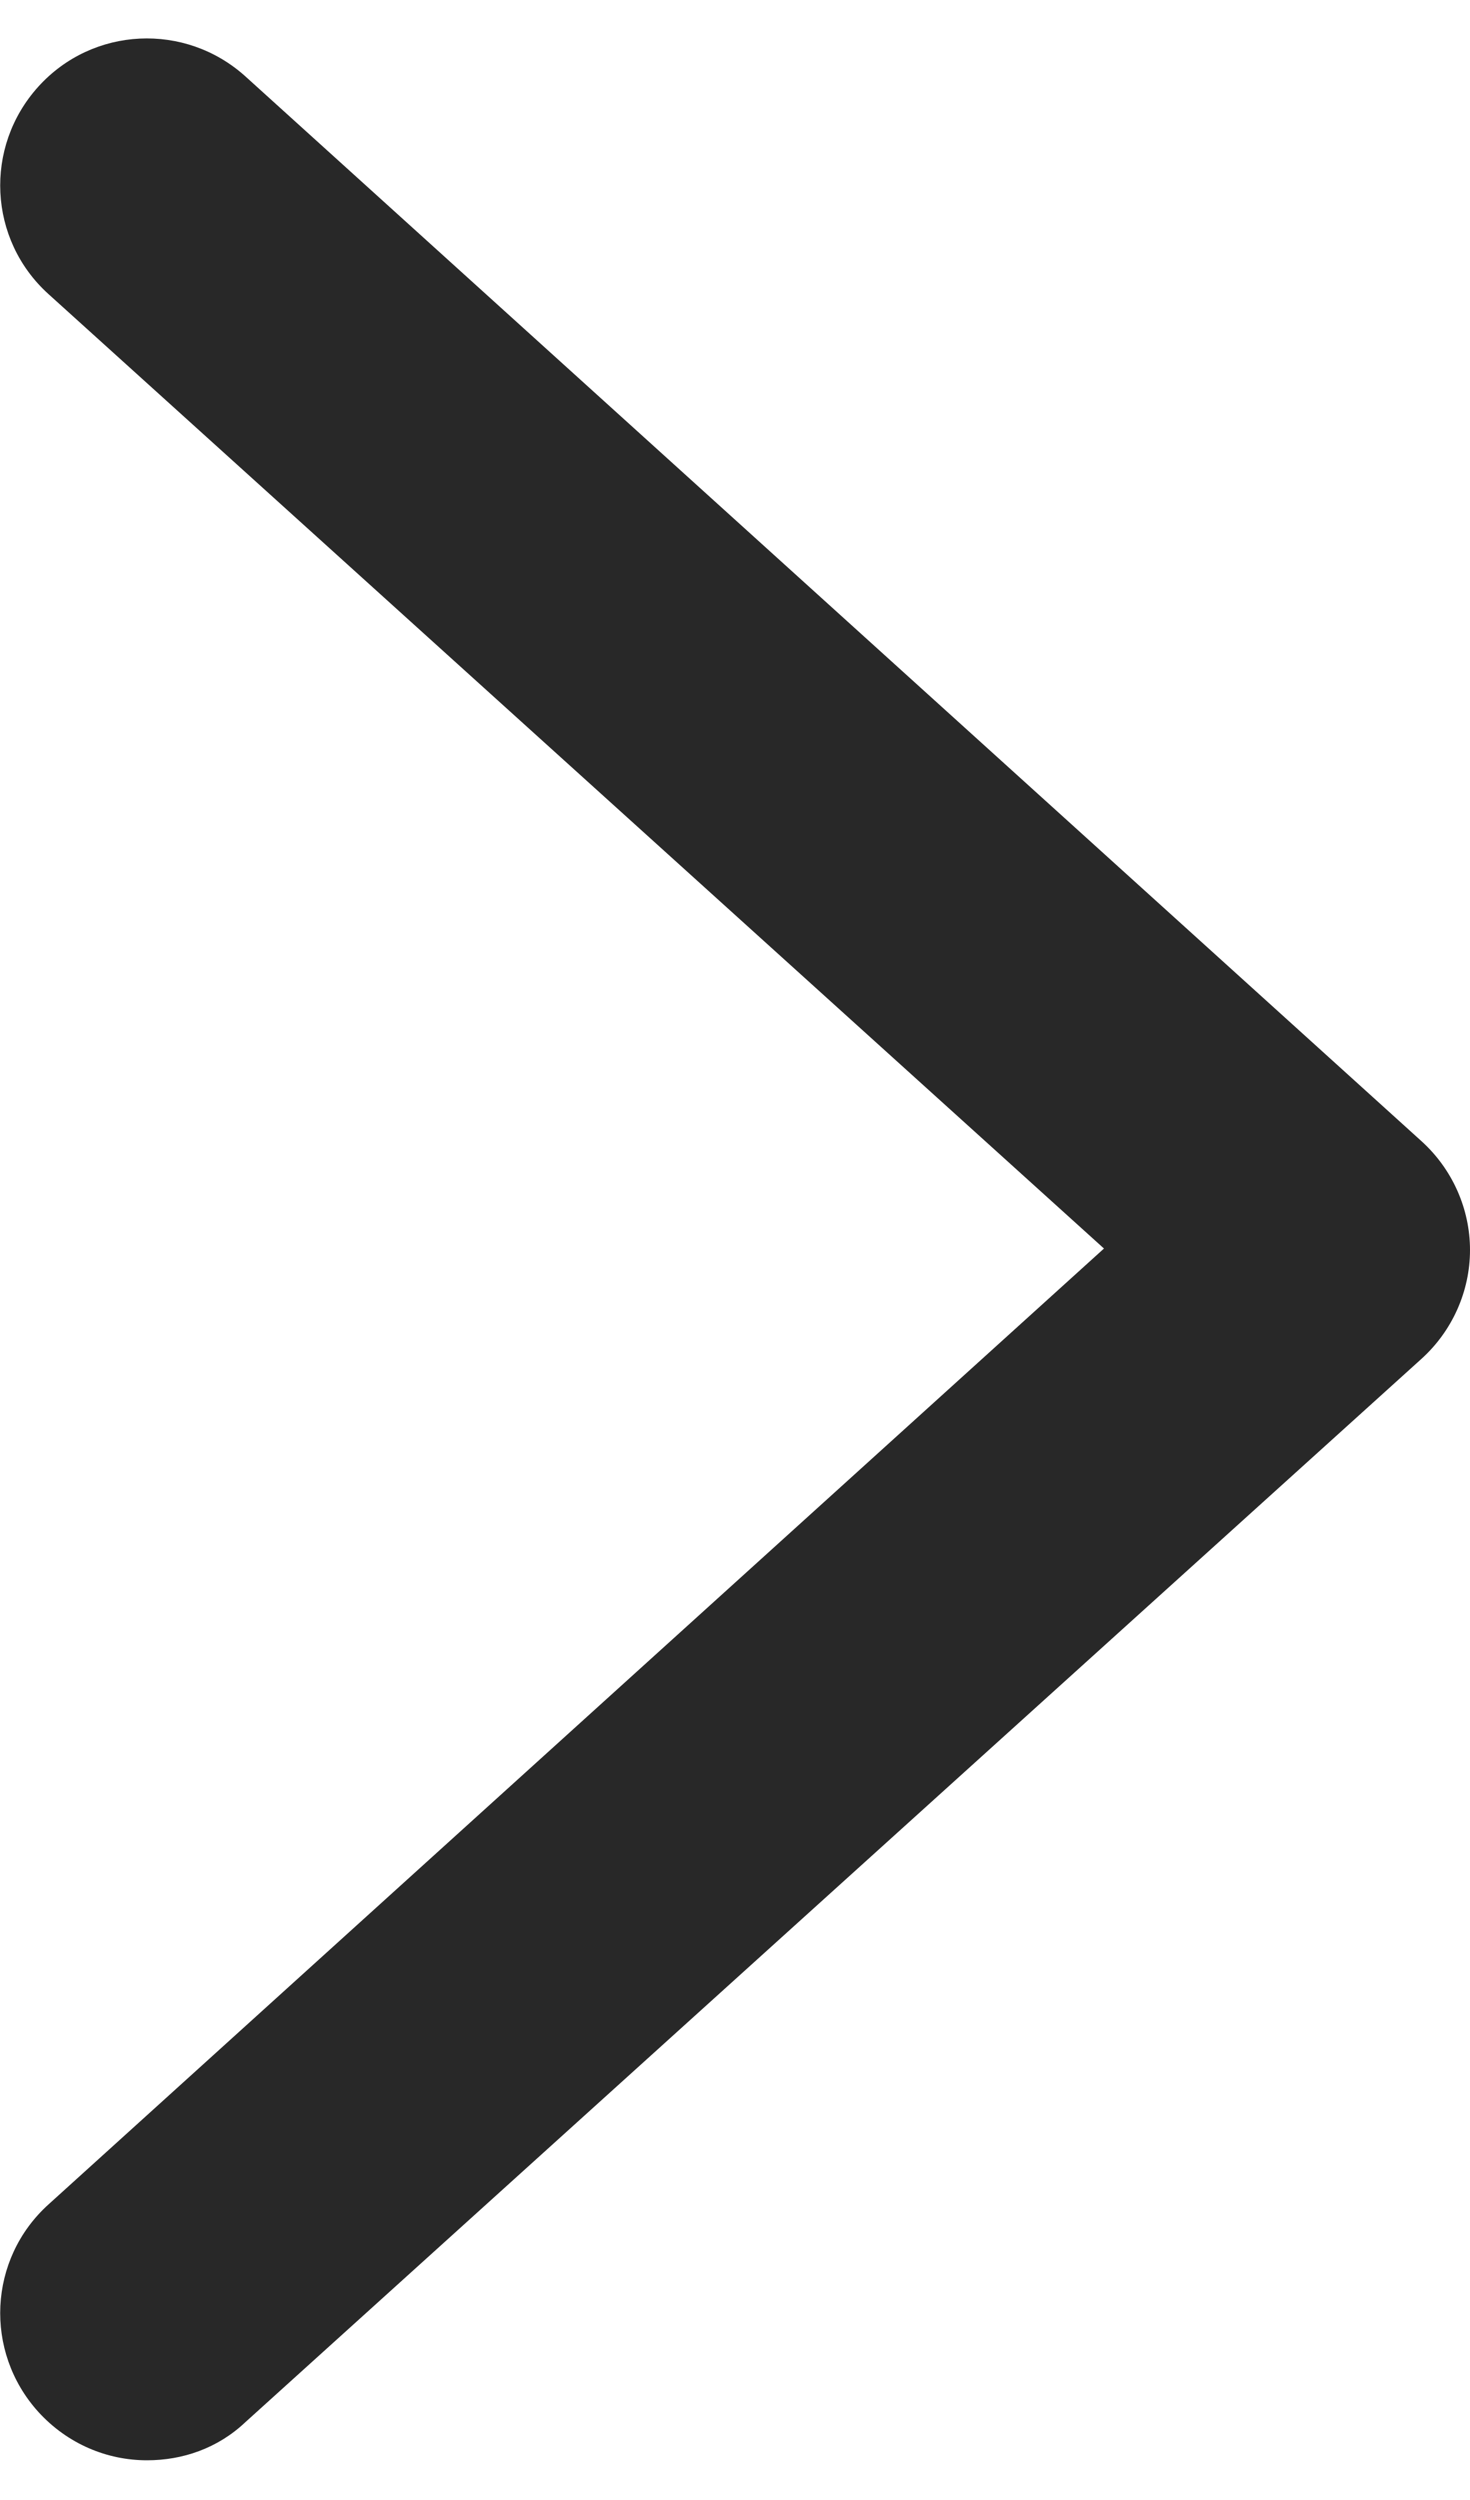 <?xml version="1.0" encoding="UTF-8"?>
<svg id="_圖層_1" data-name="圖層 1" xmlns="http://www.w3.org/2000/svg" viewBox="0 0 10 17">
  <defs>
    <style>
      .cls-1 {
        fill: #282828;
      }
    </style>
  </defs>
  <path class="cls-1" d="M1,16.73c.24,0,.48-.08.67-.26l8-7.23c.21-.19.33-.46.33-.74s-.12-.55-.33-.74L1.67.52c-.41-.37-1.04-.34-1.41.07-.37.41-.34,1.04.07,1.41l7.18,6.49L.33,14.99c-.41.37-.44,1-.07,1.41.2.22.47.33.74.33Z"/>
</svg>